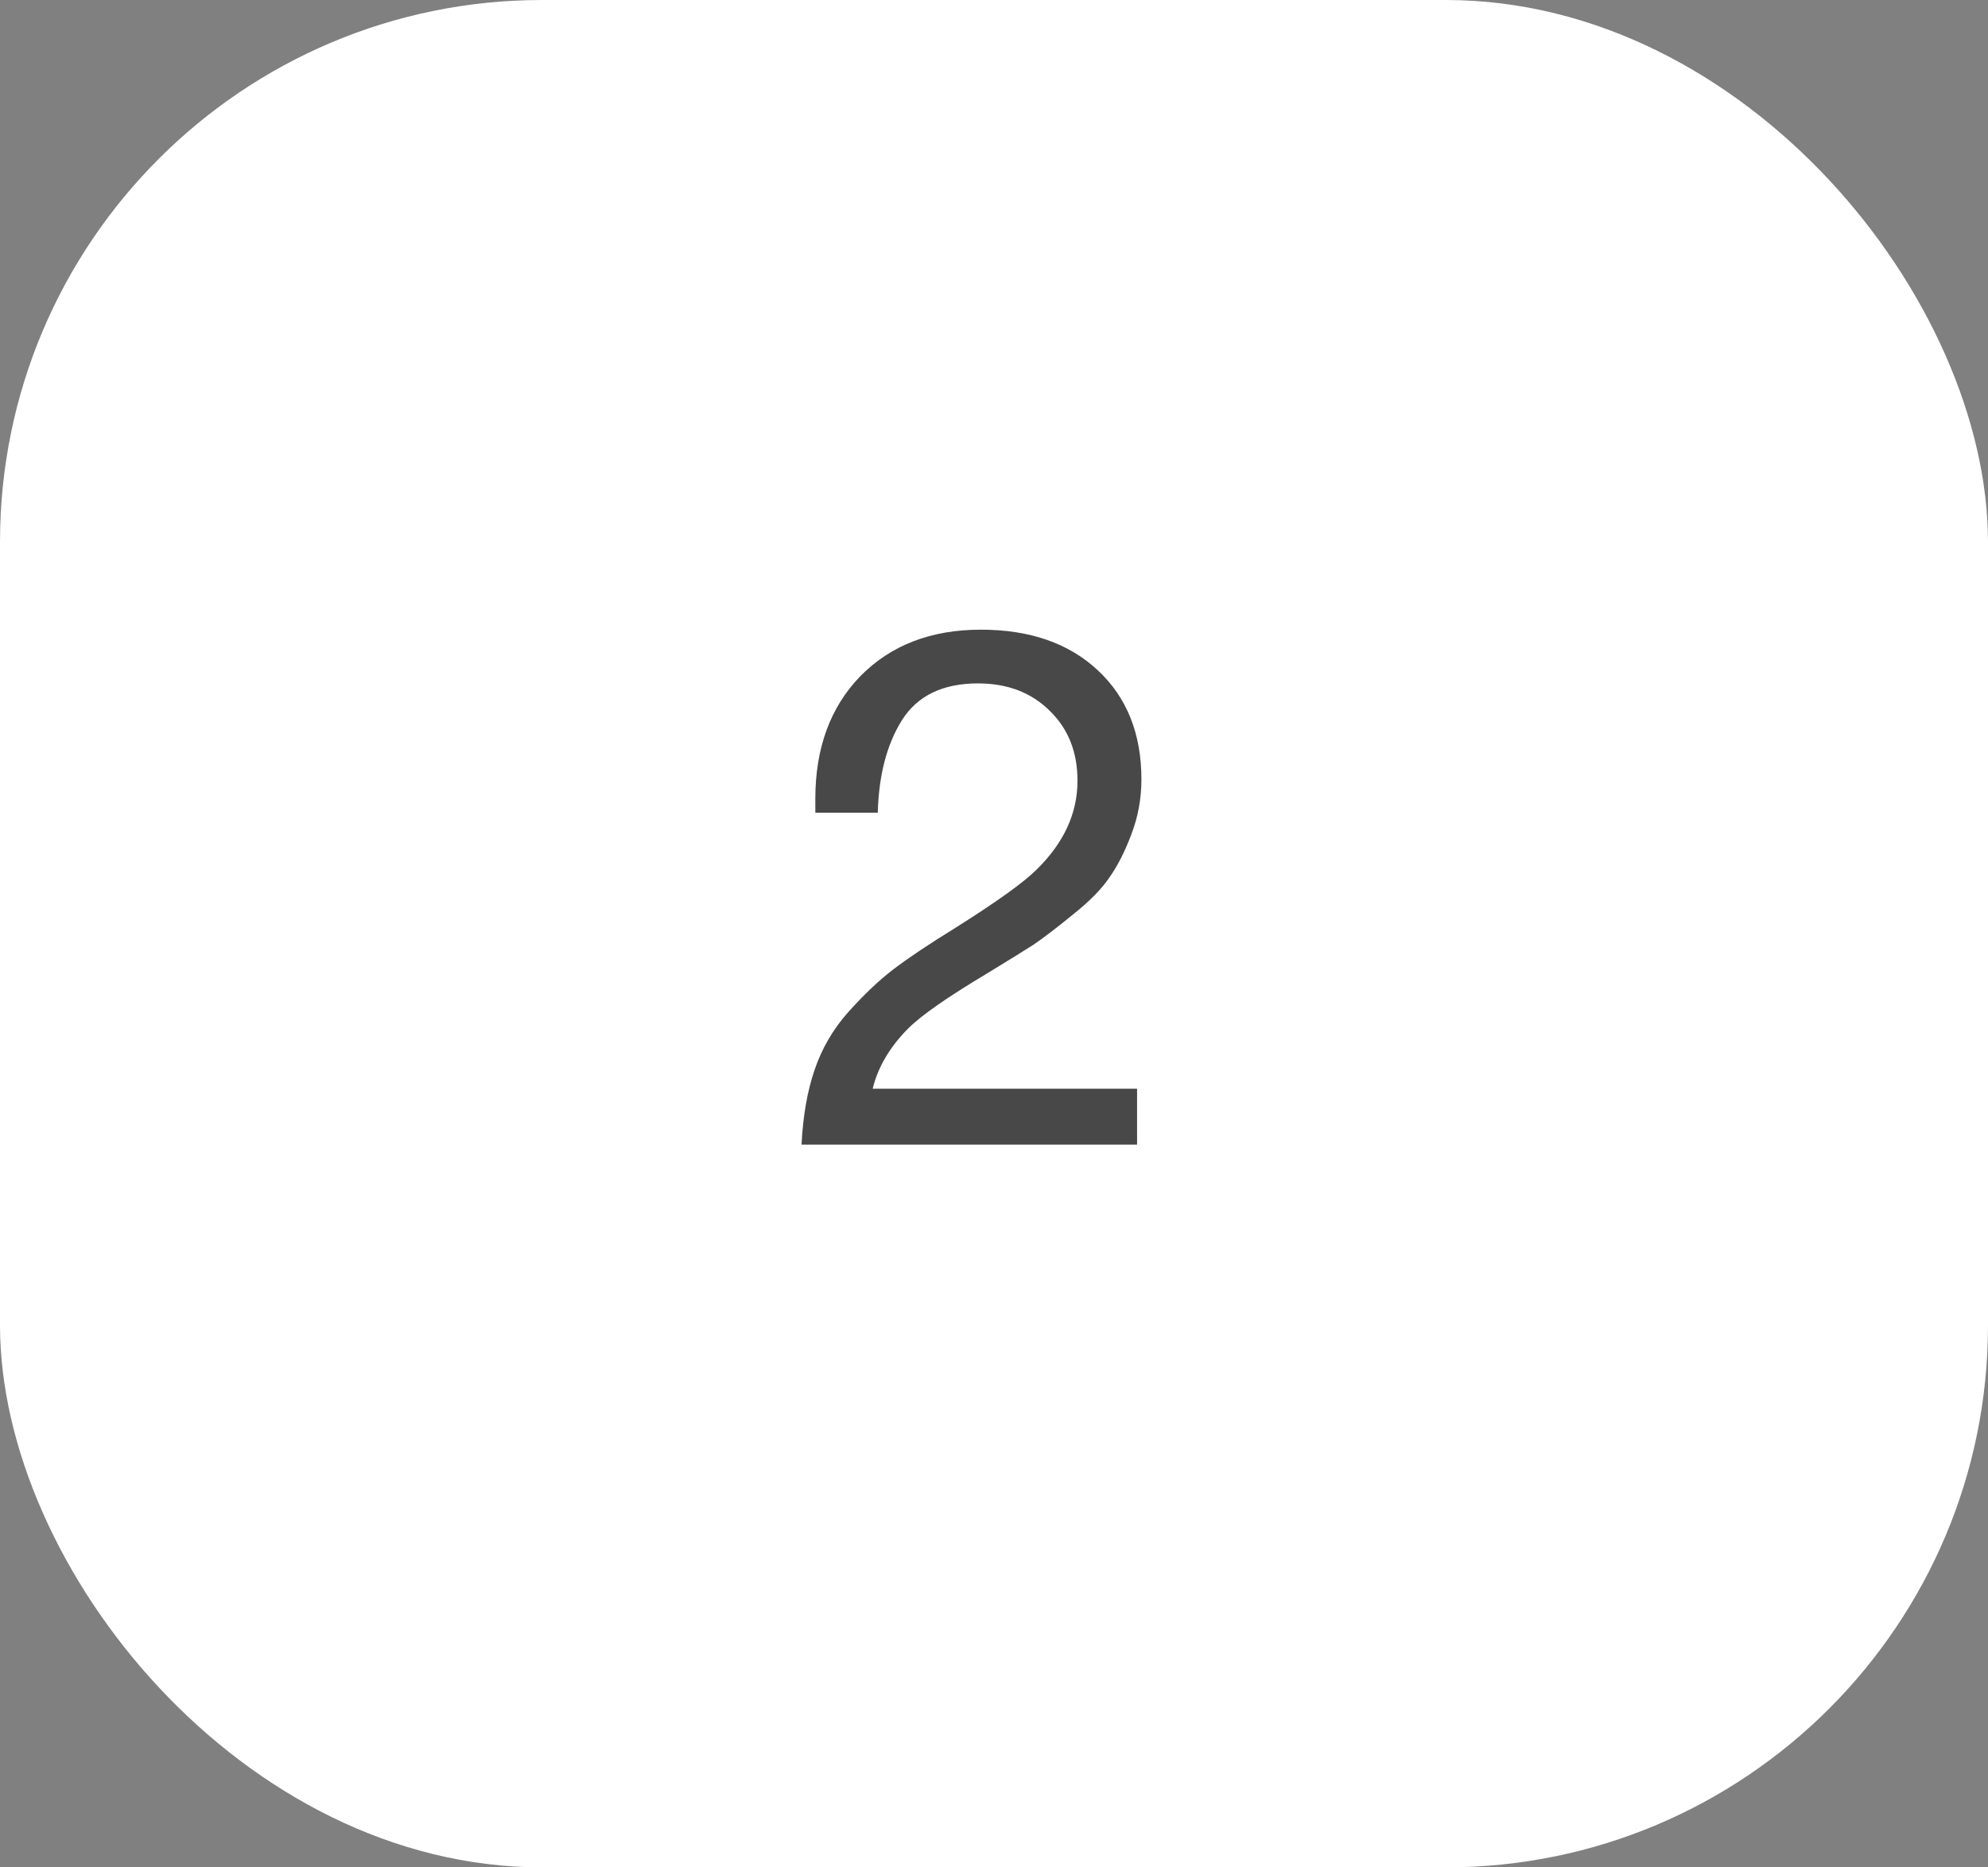 <?xml version="1.0" encoding="UTF-8"?> <svg xmlns="http://www.w3.org/2000/svg" width="33" height="31" viewBox="0 0 33 31" fill="none"><rect x="0" y="0" width="33" height="31" fill="#808080" stroke="none"/> <rect width="33" height="31" rx="9" fill="white"></rect> <path d="M18.875 18.073V19.002H13.305C13.329 18.527 13.401 18.113 13.522 17.76C13.642 17.406 13.827 17.088 14.076 16.807C14.334 16.518 14.583 16.281 14.824 16.096C15.065 15.911 15.407 15.682 15.849 15.409C16.54 14.975 16.994 14.649 17.211 14.432C17.661 13.99 17.886 13.499 17.886 12.961C17.886 12.487 17.734 12.101 17.428 11.803C17.123 11.498 16.725 11.345 16.235 11.345C15.648 11.345 15.226 11.55 14.969 11.96C14.719 12.362 14.587 12.873 14.571 13.492H13.534V13.262C13.534 12.418 13.783 11.739 14.281 11.225C14.788 10.71 15.455 10.453 16.283 10.453C17.095 10.453 17.742 10.678 18.224 11.128C18.706 11.578 18.947 12.181 18.947 12.937C18.947 13.258 18.891 13.564 18.779 13.853C18.674 14.134 18.553 14.372 18.417 14.565C18.288 14.757 18.087 14.962 17.814 15.179C17.549 15.396 17.328 15.565 17.151 15.686C16.974 15.798 16.721 15.955 16.391 16.156C15.732 16.55 15.294 16.855 15.077 17.072C14.772 17.378 14.575 17.711 14.486 18.073H18.875Z" fill="#484848"></path> </svg> 